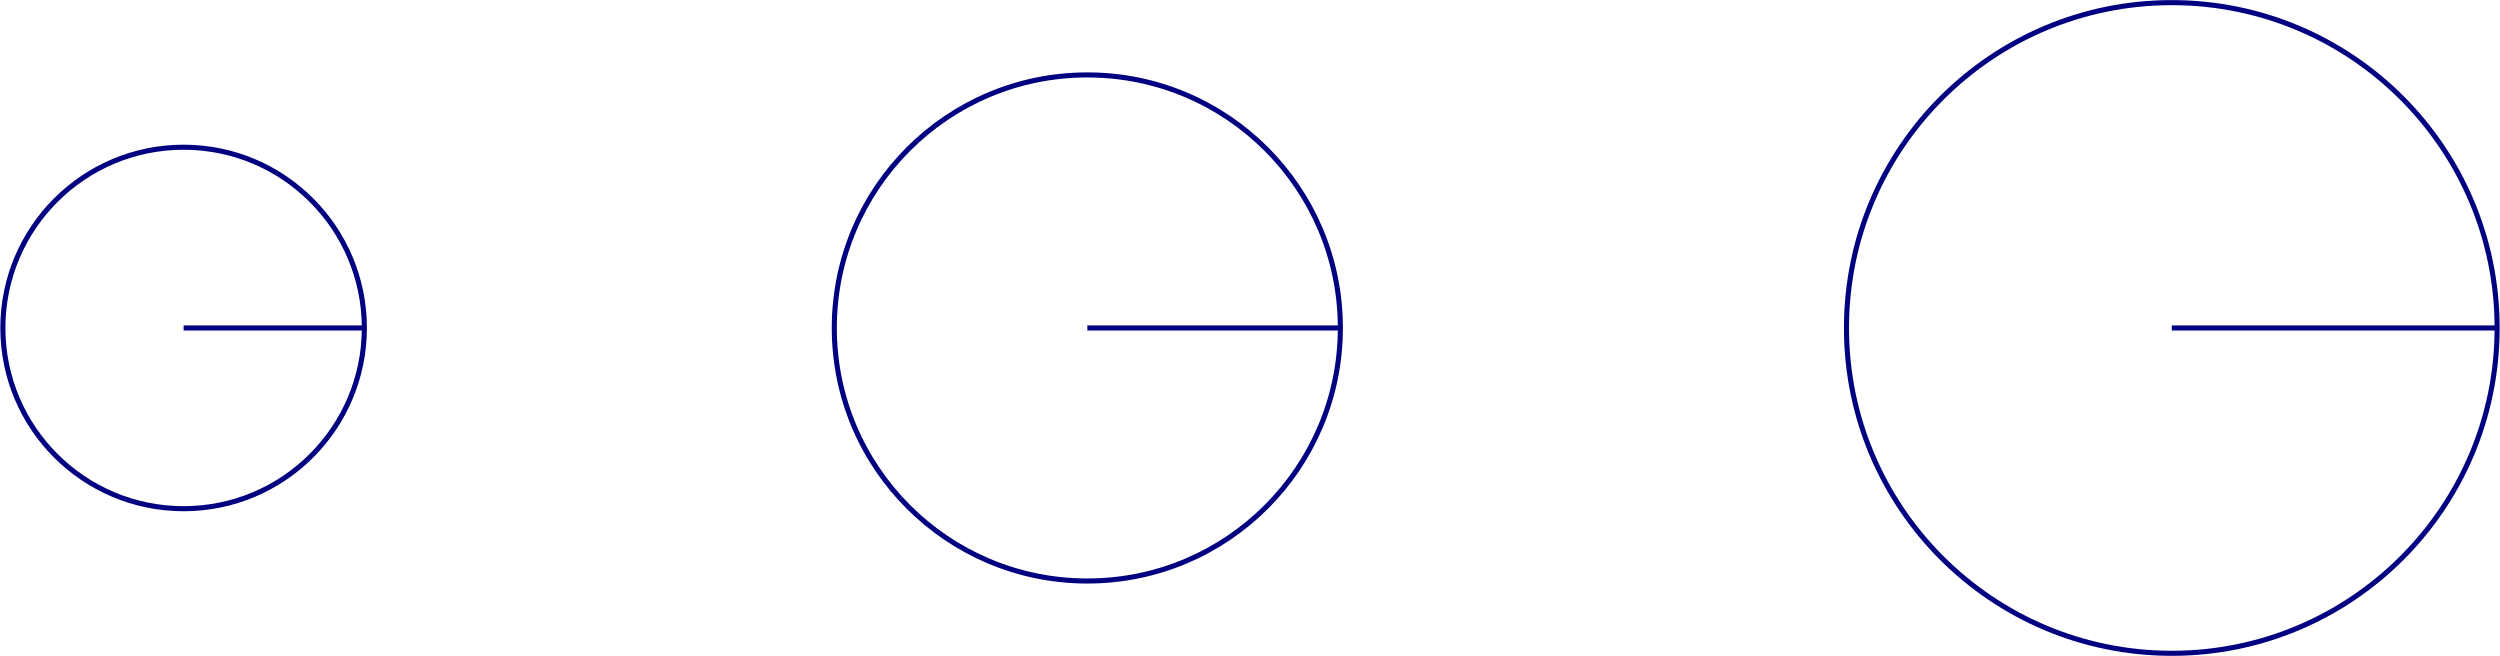 <?xml version='1.0' encoding='UTF-8'?>
<!-- This file was generated by dvisvgm 3.2.2 -->
<svg version='1.1' xmlns='http://www.w3.org/2000/svg' xmlns:xlink='http://www.w3.org/1999/xlink' width='274.384pt' height='71.99pt' viewBox='4.398 203.636 274.384 71.99'>
<g id='page1' transform='matrix(1.4 0 0 1.4 0 0)'>
<g stroke-miterlimit='10' transform='translate(102.553,171.165)scale(0.996,-0.996)'>
<g fill='#000' stroke='#000'>
<g stroke-width='0.4'>
<g fill='#000080' stroke='#000080'>
<path d='M-71.132 0C-71.132 7.857-77.501 14.226-85.358 14.226S-99.585 7.857-99.585 0S-93.215-14.226-85.358-14.226S-71.132-7.857-71.132 0ZM-85.358 0' fill='none'/>
</g>
<g fill='#000080' stroke='#000080'>
<path d='M5.69 0C5.69 11-3.226 19.917-14.226 19.917C-25.226 19.917-34.143 11-34.143 0S-25.226-19.917-14.226-19.917C-3.226-19.917 5.69-11 5.69 0ZM-14.226 0' fill='none'/>
</g>
<g fill='#000080' stroke='#000080'>
<path d='M96.739 0C96.739 14.143 85.275 25.607 71.132 25.607C56.989 25.607 45.525 14.143 45.525 0S56.989-25.607 71.132-25.607C85.275-25.607 96.739-14.143 96.739 0ZM71.132 0' fill='none'/>
</g>
<g fill='#000080' stroke='#000080'>
<path d='M-85.358 0H-71.132' fill='none'/>
</g>
<g fill='#000080' stroke='#000080'>
<path d='M-14.226 0H5.69' fill='none'/>
</g>
<g fill='#000080' stroke='#000080'>
<path d='M71.132 0H96.739' fill='none'/>
</g>
</g>
</g>
</g>
</g>
</svg>